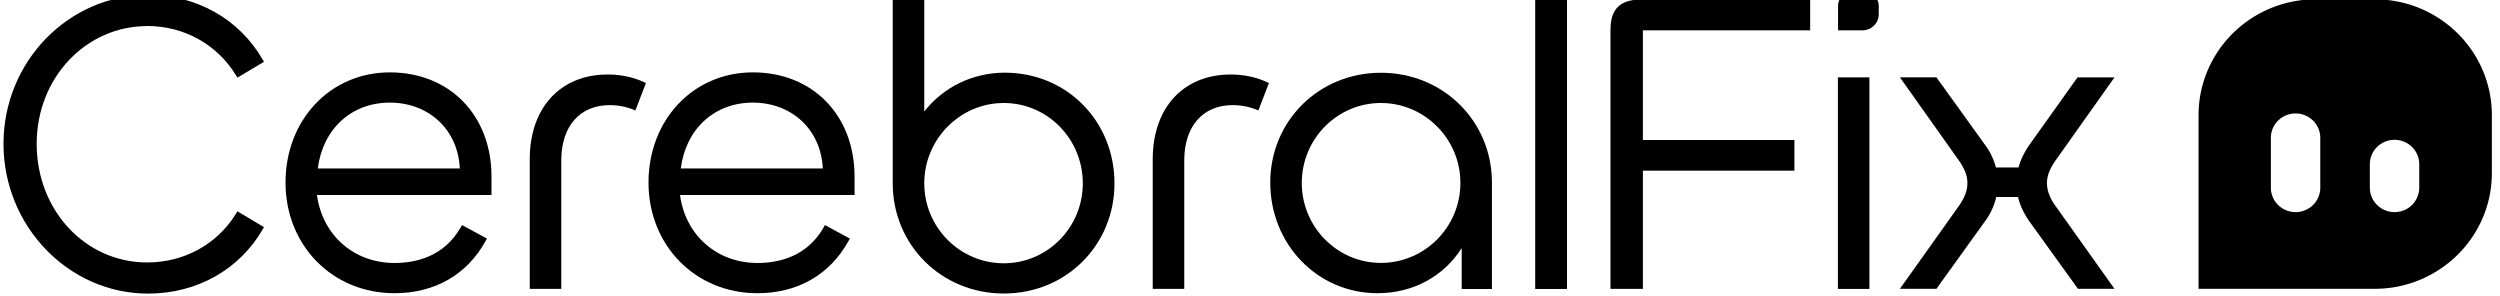 <?xml version="1.0" encoding="utf-8"?>
<svg xmlns="http://www.w3.org/2000/svg" xmlns:xlink="http://www.w3.org/1999/xlink" fill="none" viewBox="0 0 203 24">
  <defs>
    <path id="b" fill="#fff" d="M254.086-120H-264v366.326h518.086V-120Z"/>
    <path id="m" fill="currentColor" d="M127.238-.037h-2.56v23.495h2.56V-.037Z"/>
  </defs>
  <g clip-path="url(#a)">
    <mask id="c" width="519" height="367" x="-264" y="-120" maskUnits="userSpaceOnUse" style="mask-type:luminance">
      <use xlink:href="#b"/>
    </mask>
    <g mask="url(#c)">
      <path fill="currentColor" d="M201.748 6.086c-1.341-3.588-4.837-6.142-8.935-6.142h-4.763c-4.099 0-7.594 2.554-8.936 6.142a9.276 9.276 0 0 0-.591 3.261v14.105h14.29c5.261 0 9.526-4.21 9.526-9.403V9.347a9.254 9.254 0 0 0-.591-3.261Zm-13.341 9.157c0 1.095-.899 1.981-2.007 1.981-1.107 0-2.006-.886-2.006-1.981v-4.05c0-1.095.899-1.981 2.006-1.981 1.108 0 2.007.886 2.007 1.982v4.049Zm8.036 0a1.993 1.993 0 0 1-2.006 1.981c-1.107 0-2.006-.886-2.006-1.981v-1.908c0-1.095.899-1.981 2.006-1.981 1.108 0 2.006.886 2.006 1.981v1.908Z"/>
    </g>
    <mask id="d" width="519" height="367" x="-264" y="-120" maskUnits="userSpaceOnUse" style="mask-type:luminance">
      <use xlink:href="#b"/>
    </mask>
    <g mask="url(#d)">
      <path fill="currentColor" d="M25.805 13.68c.406-3.206 2.726-5.348 5.846-5.348s5.533 2.142 5.686 5.348H25.805Zm5.846-7.803c-4.824 0-8.467 3.846-8.467 8.948 0 5.101 3.803 8.984 8.849 8.984 3.267 0 5.895-1.507 7.403-4.252l.104-.185-2.024-1.095-.105.178c-1.354 2.394-3.667 2.899-5.378 2.899-3.299 0-5.859-2.259-6.296-5.52H39.91v-1.49c0-4.984-3.397-8.467-8.259-8.467Z"/>
    </g>
    <mask id="e" width="519" height="367" x="-264" y="-120" maskUnits="userSpaceOnUse" style="mask-type:luminance">
      <use xlink:href="#b"/>
    </mask>
    <g mask="url(#e)">
      <path fill="currentColor" d="M55.28 13.68c.406-3.206 2.726-5.348 5.846-5.348s5.532 2.142 5.686 5.348H55.28Zm5.846-7.803c-4.825 0-8.468 3.846-8.468 8.948 0 5.101 3.803 8.984 8.843 8.984 3.268 0 5.896-1.507 7.403-4.252l.105-.185-2.025-1.095-.098.178c-1.354 2.394-3.668 2.899-5.379 2.899-3.298 0-5.858-2.259-6.289-5.52H69.39v-1.49c0-4.984-3.396-8.467-8.258-8.467"/>
    </g>
    <mask id="f" width="519" height="367" x="-264" y="-120" maskUnits="userSpaceOnUse" style="mask-type:luminance">
      <use xlink:href="#b"/>
    </mask>
    <g mask="url(#f)">
      <path fill="currentColor" d="M112.129 21.348c-3.538 0-6.424-2.911-6.424-6.493s2.88-6.492 6.424-6.492c3.545 0 6.456 2.91 6.456 6.492s-2.899 6.493-6.456 6.493Zm0-15.44c-5.04 0-8.984 3.914-8.984 8.917s3.827 8.984 8.707 8.984c2.868 0 5.366-1.354 6.837-3.661v3.317h2.456v-8.64c0-4.997-3.964-8.917-9.016-8.917Z"/>
    </g>
    <mask id="g" width="519" height="367" x="-264" y="-120" maskUnits="userSpaceOnUse" style="mask-type:luminance">
      <use xlink:href="#b"/>
    </mask>
    <g mask="url(#g)">
      <path fill="currentColor" d="M81.506 21.378c-3.557 0-6.456-2.91-6.456-6.492s2.899-6.523 6.456-6.523c3.557 0 6.418 2.93 6.418 6.523 0 3.594-2.88 6.492-6.418 6.492Zm.067-15.477c-2.578 0-4.972 1.17-6.523 3.151v-9.09h-2.56v14.924c0 5.015 3.963 8.948 9.022 8.948 5.058 0 8.984-3.933 8.984-8.948 0-5.015-3.833-8.985-8.917-8.985"/>
    </g>
    <mask id="h" width="519" height="367" x="-264" y="-120" maskUnits="userSpaceOnUse" style="mask-type:luminance">
      <use xlink:href="#b"/>
    </mask>
    <g mask="url(#h)">
      <path fill="currentColor" d="M152.462.05a1.313 1.313 0 0 0-1.237-.85h-.658c-.566 0-1.052.351-1.237.85-.049.141-.08.295-.08.455v1.957h1.982c.732 0 1.323-.585 1.323-1.305V.505c0-.16-.031-.314-.08-.456"/>
    </g>
    <mask id="i" width="519" height="367" x="-264" y="-120" maskUnits="userSpaceOnUse" style="mask-type:luminance">
      <use xlink:href="#b"/>
    </mask>
    <g mask="url(#i)">
      <path fill="currentColor" d="m52.45 6.745-.118-.056c-.873-.418-1.913-.64-2.99-.64-3.84 0-6.326 2.702-6.326 6.874v10.535h2.56V13.023c0-2.77 1.507-4.487 3.932-4.487.738 0 1.434.148 2.086.431l.856-2.221Z"/>
    </g>
    <mask id="j" width="519" height="367" x="-264" y="-120" maskUnits="userSpaceOnUse" style="mask-type:luminance">
      <use xlink:href="#b"/>
    </mask>
    <g mask="url(#j)">
      <path fill="currentColor" d="m103.035 6.745-.117-.056c-.873-.418-1.913-.64-2.99-.64-3.84 0-6.326 2.702-6.326 6.874v10.535h2.56V13.023c0-2.77 1.507-4.487 3.932-4.487.738 0 1.434.148 2.086.431l.855-2.221Z"/>
    </g>
    <mask id="k" width="519" height="367" x="-264" y="-120" maskUnits="userSpaceOnUse" style="mask-type:luminance">
      <use xlink:href="#b"/>
    </mask>
    <g mask="url(#k)">
      <path fill="currentColor" d="M11.957 2.111c2.99 0 5.686 1.501 7.212 4.012l.111.179 2.154-1.286-.105-.179c-1.895-3.286-5.372-5.25-9.298-5.25C5.55-.412.283 5.017.283 11.68c0 6.665 5.268 12.16 11.748 12.16 3.945 0 7.421-1.95 9.298-5.218l.105-.179-2.154-1.286-.11.179c-1.515 2.486-4.21 3.975-7.213 3.975-5.034 0-8.978-4.234-8.978-9.63 0-5.398 4.024-9.564 8.978-9.564"/>
    </g>
    <mask id="l" width="519" height="367" x="-264" y="-120" maskUnits="userSpaceOnUse" style="mask-type:luminance">
      <use xlink:href="#b"/>
    </mask>
    <g mask="url(#l)">
      <path fill="currentColor" d="M130.77 2.35v21.108h2.633v-9.6h12.302v-2.492h-12.302V2.462h13.582V-.031h-13.791c-1.631 0-2.418.782-2.418 2.388"/>
    </g>
    <use xlink:href="#m"/>
    <use xlink:href="#m"/>
    <mask id="n" width="519" height="367" x="-264" y="-120" maskUnits="userSpaceOnUse" style="mask-type:luminance">
      <use xlink:href="#b"/>
    </mask>
    <g mask="url(#n)">
      <path fill="currentColor" d="M166.934 16.77c-.492-.69-.72-1.3-.72-1.915 0-.566.222-1.144.689-1.815l4.794-6.757h-3.003l-3.932 5.514c-.437.652-.708 1.23-.856 1.803h-1.84a5.134 5.134 0 0 0-.861-1.81l-3.969-5.513h-2.966l4.793 6.757c.468.67.69 1.243.69 1.815 0 .622-.228 1.225-.72 1.914l-4.763 6.69h2.966l3.963-5.508a5.317 5.317 0 0 0 .898-1.951h1.766c.154.652.456 1.304.899 1.95l3.969 5.508h2.966l-4.763-6.689v.006Z"/>
    </g>
    <path fill="currentColor" d="M151.796 6.283h-2.56V23.46h2.56V6.283Z"/>
  </g>
  <defs>
    <clipPath id="a">
      <path fill="#fff" d="M0 0h202.462v24H0z"/>
    </clipPath>
  </defs>
</svg>